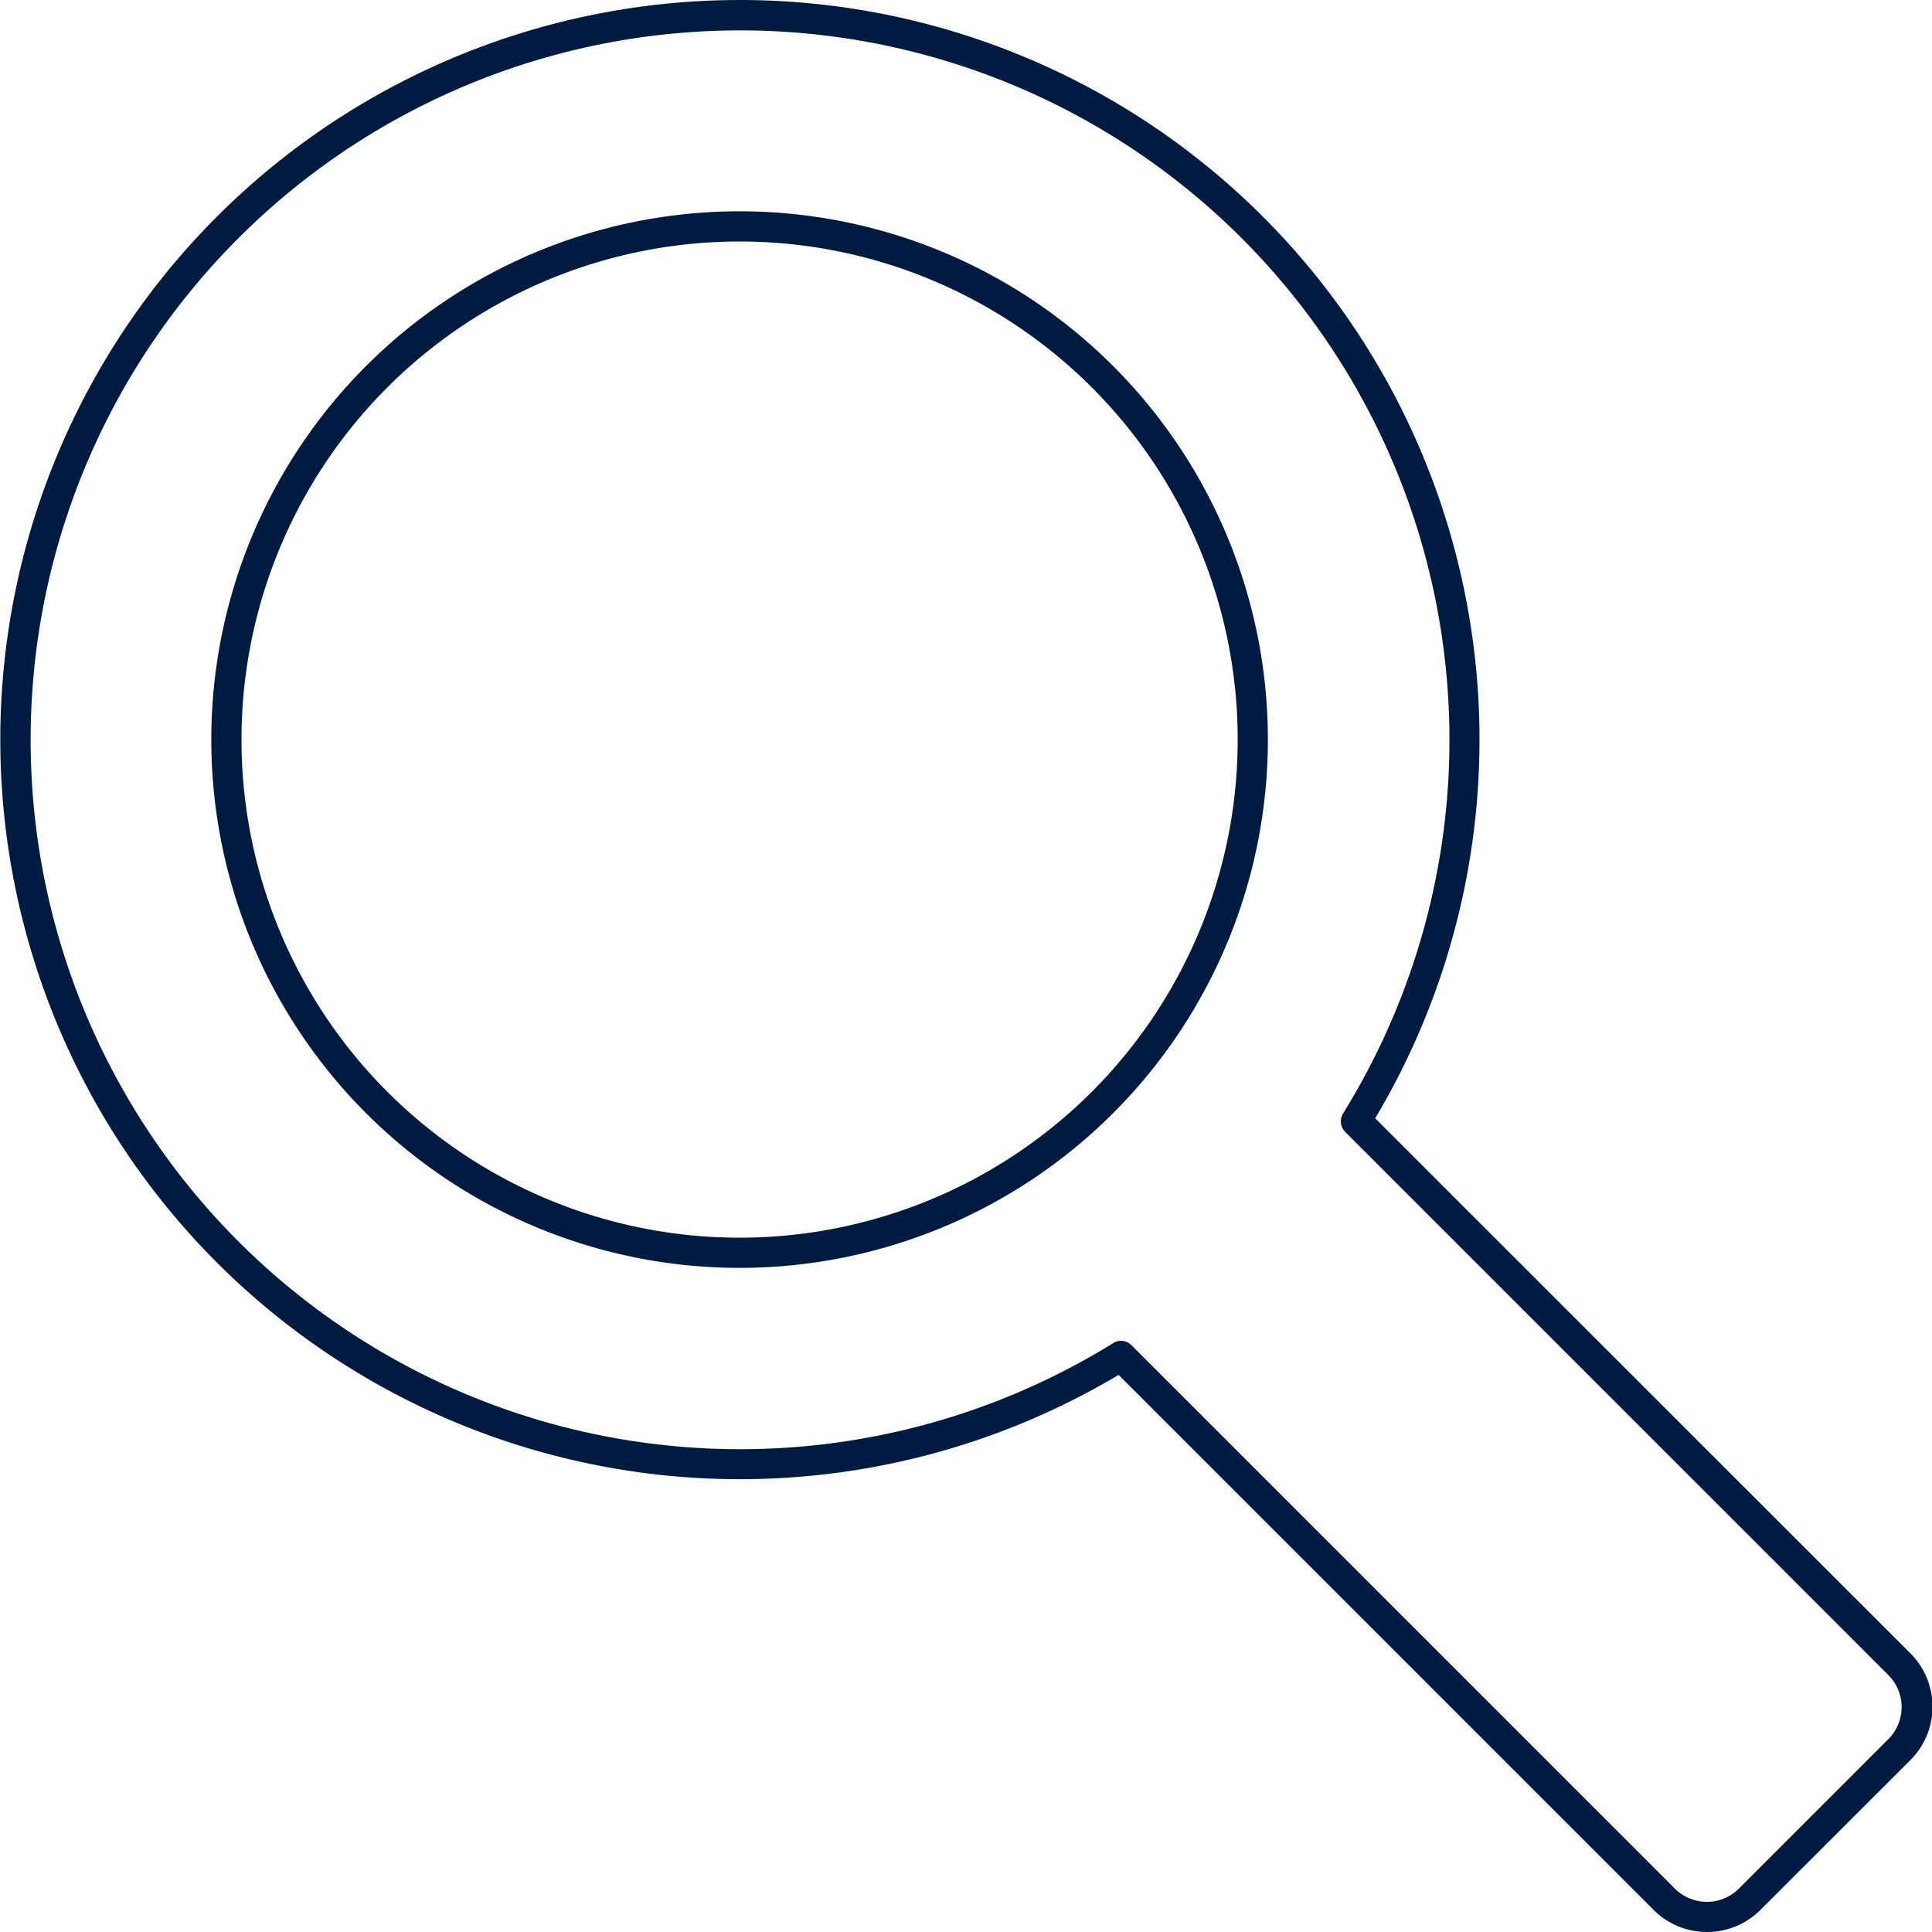 <?xml version="1.0" encoding="utf-8"?>
<svg id="ICON" xmlns="http://www.w3.org/2000/svg" viewBox="0 0 128 128"><title>ranking-coach-seo</title><path id="ranking-coach-seo" d="M49,84A35,35,0,1,1,84,49,35,35,0,0,1,49,84Zm0-68A33,33,0,1,0,82,49,33,33,0,0,0,49,16Zm64.09,112a5,5,0,0,1-3.53-1.46L74.11,91.09a49,49,0,1,1,17-17l35.46,35.45a5,5,0,0,1,0,7.07l-9.91,9.9A5,5,0,0,1,113.09,128ZM74.26,88.83a1,1,0,0,1,.7.29l36,36a3,3,0,0,0,4.25,0l9.9-9.9a3,3,0,0,0,0-4.24l-36-36A1,1,0,0,1,89,73.74,47,47,0,1,0,73.73,89,.93.93,0,0,1,74.26,88.83Z" style="fill:#001b41"/></svg>